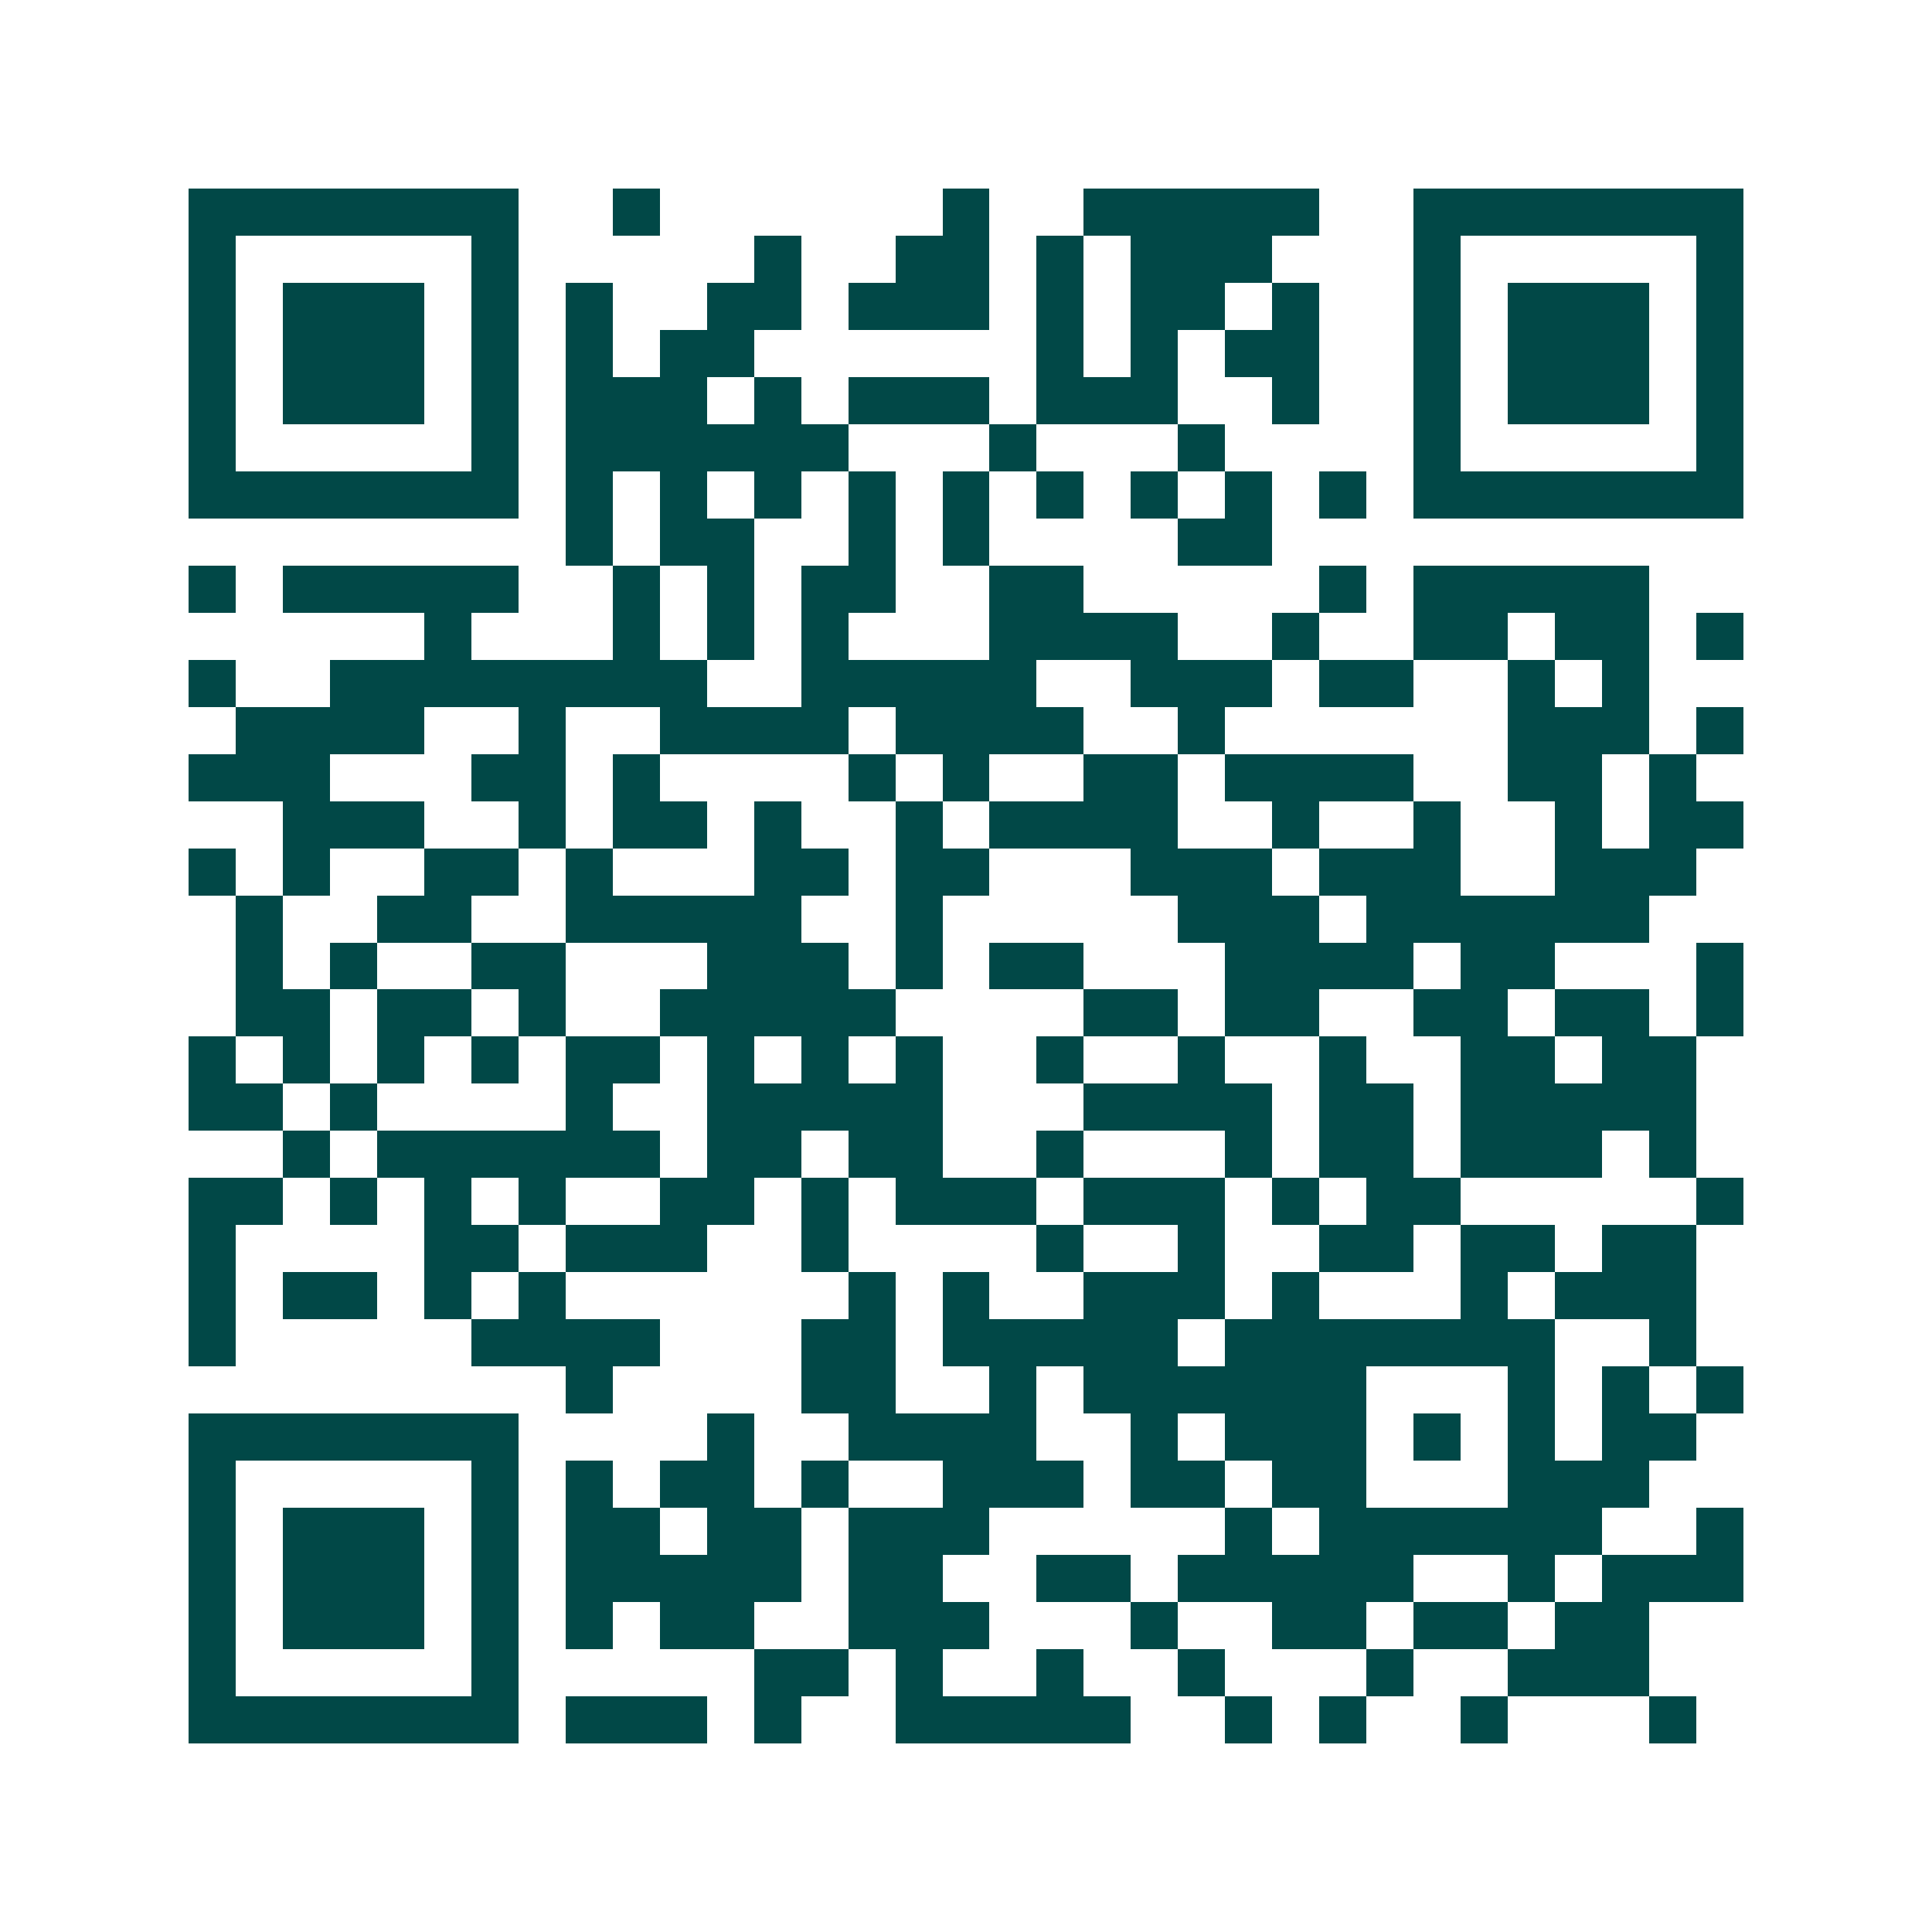 <svg xmlns="http://www.w3.org/2000/svg" width="200" height="200" viewBox="0 0 41 41" shape-rendering="crispEdges"><path fill="#ffffff" d="M0 0h41v41H0z"/><path stroke="#014847" d="M4 4.5h7m2 0h1m6 0h1m2 0h5m2 0h7M4 5.5h1m5 0h1m5 0h1m2 0h2m1 0h1m1 0h3m3 0h1m5 0h1M4 6.5h1m1 0h3m1 0h1m1 0h1m2 0h2m1 0h3m1 0h1m1 0h2m1 0h1m2 0h1m1 0h3m1 0h1M4 7.5h1m1 0h3m1 0h1m1 0h1m1 0h2m6 0h1m1 0h1m1 0h2m2 0h1m1 0h3m1 0h1M4 8.5h1m1 0h3m1 0h1m1 0h3m1 0h1m1 0h3m1 0h3m2 0h1m2 0h1m1 0h3m1 0h1M4 9.5h1m5 0h1m1 0h6m3 0h1m3 0h1m4 0h1m5 0h1M4 10.5h7m1 0h1m1 0h1m1 0h1m1 0h1m1 0h1m1 0h1m1 0h1m1 0h1m1 0h1m1 0h7M12 11.5h1m1 0h2m2 0h1m1 0h1m4 0h2M4 12.5h1m1 0h5m2 0h1m1 0h1m1 0h2m2 0h2m5 0h1m1 0h5M9 13.5h1m3 0h1m1 0h1m1 0h1m3 0h4m2 0h1m2 0h2m1 0h2m1 0h1M4 14.5h1m2 0h8m2 0h5m2 0h3m1 0h2m2 0h1m1 0h1M5 15.5h4m2 0h1m2 0h4m1 0h4m2 0h1m6 0h3m1 0h1M4 16.5h3m3 0h2m1 0h1m4 0h1m1 0h1m2 0h2m1 0h4m2 0h2m1 0h1M6 17.5h3m2 0h1m1 0h2m1 0h1m2 0h1m1 0h4m2 0h1m2 0h1m2 0h1m1 0h2M4 18.5h1m1 0h1m2 0h2m1 0h1m3 0h2m1 0h2m3 0h3m1 0h3m2 0h3M5 19.5h1m2 0h2m2 0h5m2 0h1m5 0h3m1 0h6M5 20.5h1m1 0h1m2 0h2m3 0h3m1 0h1m1 0h2m3 0h4m1 0h2m3 0h1M5 21.5h2m1 0h2m1 0h1m2 0h5m4 0h2m1 0h2m2 0h2m1 0h2m1 0h1M4 22.5h1m1 0h1m1 0h1m1 0h1m1 0h2m1 0h1m1 0h1m1 0h1m2 0h1m2 0h1m2 0h1m2 0h2m1 0h2M4 23.5h2m1 0h1m4 0h1m2 0h5m3 0h4m1 0h2m1 0h5M6 24.5h1m1 0h6m1 0h2m1 0h2m2 0h1m3 0h1m1 0h2m1 0h3m1 0h1M4 25.5h2m1 0h1m1 0h1m1 0h1m2 0h2m1 0h1m1 0h3m1 0h3m1 0h1m1 0h2m5 0h1M4 26.5h1m4 0h2m1 0h3m2 0h1m4 0h1m2 0h1m2 0h2m1 0h2m1 0h2M4 27.5h1m1 0h2m1 0h1m1 0h1m6 0h1m1 0h1m2 0h3m1 0h1m3 0h1m1 0h3M4 28.5h1m5 0h4m3 0h2m1 0h5m1 0h7m2 0h1M12 29.5h1m4 0h2m2 0h1m1 0h6m3 0h1m1 0h1m1 0h1M4 30.5h7m4 0h1m2 0h4m2 0h1m1 0h3m1 0h1m1 0h1m1 0h2M4 31.5h1m5 0h1m1 0h1m1 0h2m1 0h1m2 0h3m1 0h2m1 0h2m3 0h3M4 32.5h1m1 0h3m1 0h1m1 0h2m1 0h2m1 0h3m5 0h1m1 0h6m2 0h1M4 33.5h1m1 0h3m1 0h1m1 0h5m1 0h2m2 0h2m1 0h5m2 0h1m1 0h3M4 34.5h1m1 0h3m1 0h1m1 0h1m1 0h2m2 0h3m3 0h1m2 0h2m1 0h2m1 0h2M4 35.5h1m5 0h1m5 0h2m1 0h1m2 0h1m2 0h1m3 0h1m2 0h3M4 36.5h7m1 0h3m1 0h1m2 0h5m2 0h1m1 0h1m2 0h1m3 0h1"/></svg>
